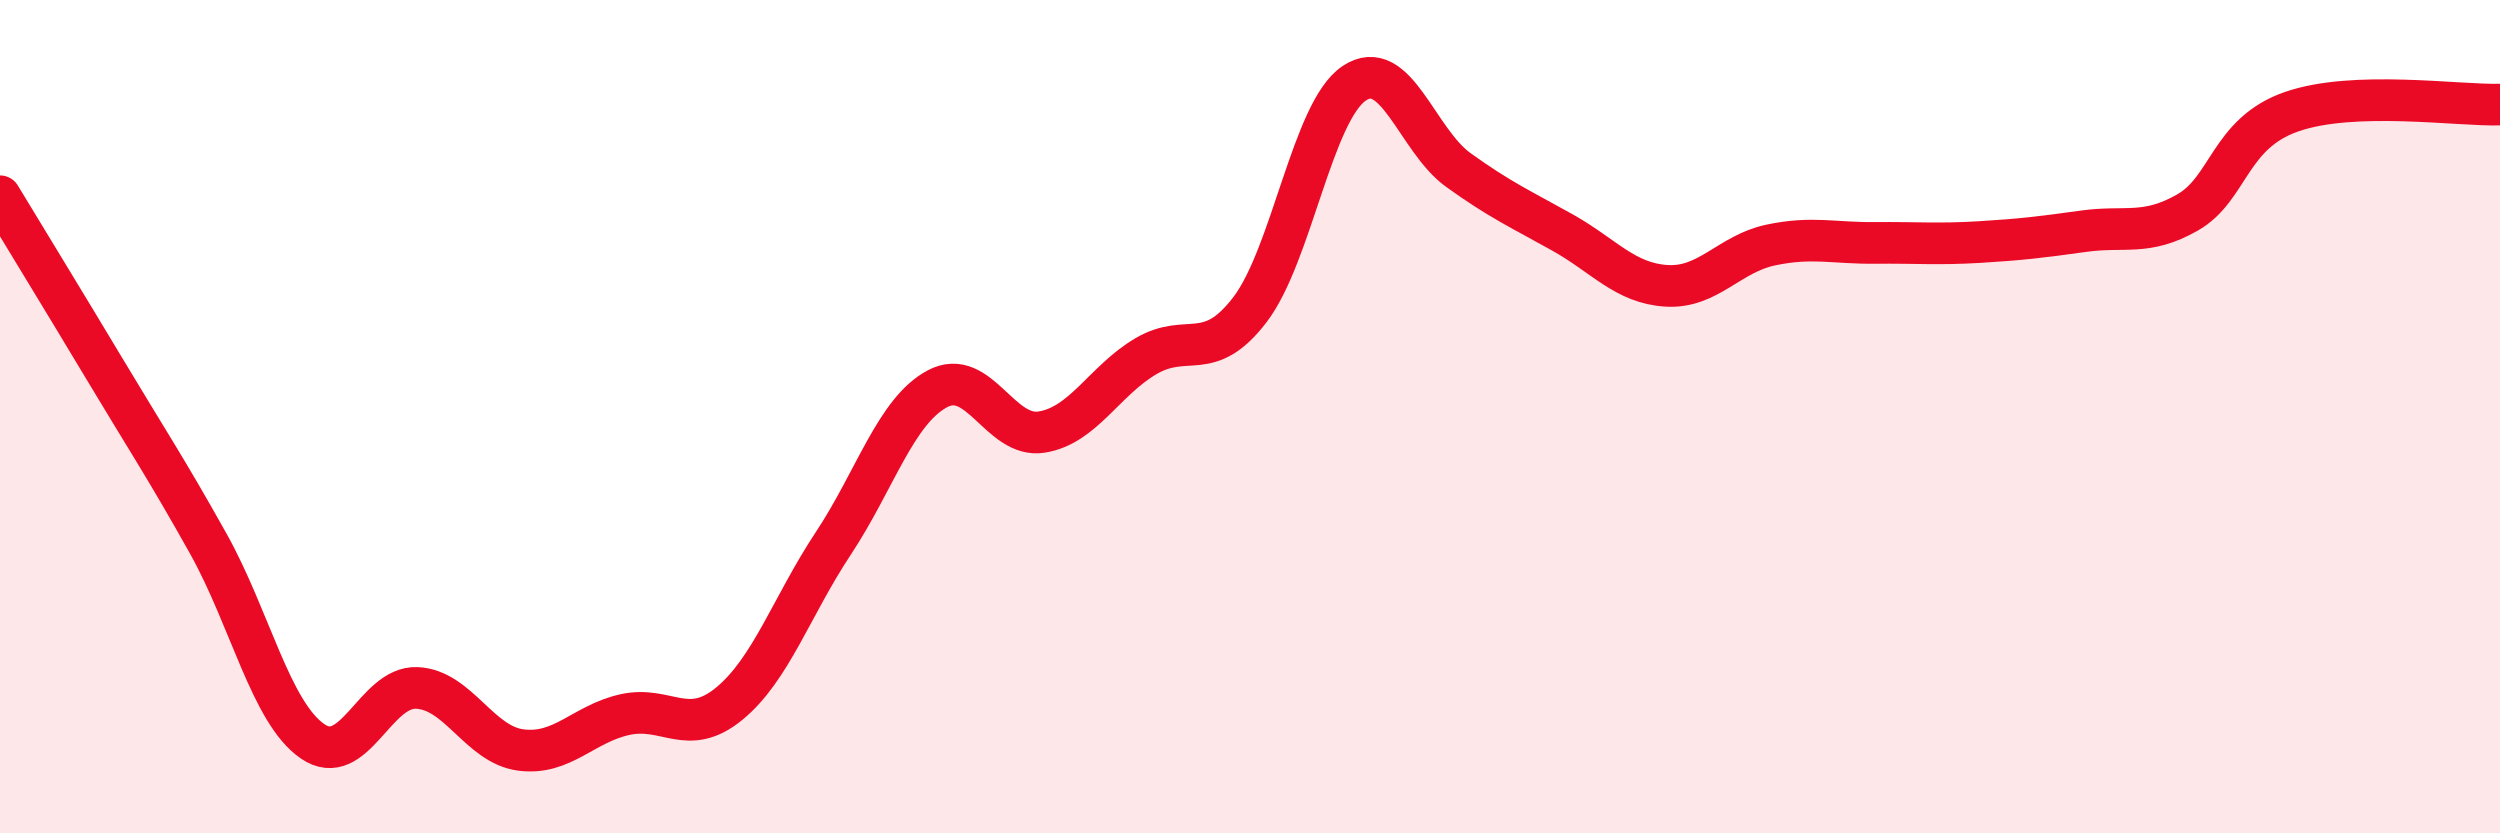 
    <svg width="60" height="20" viewBox="0 0 60 20" xmlns="http://www.w3.org/2000/svg">
      <path
        d="M 0,4.71 C 0.5,5.54 1.5,7.17 2.5,8.84 C 3.5,10.51 4,11.26 5,13.05 C 6,14.84 6.5,17.1 7.5,17.79 C 8.5,18.48 9,16.47 10,16.51 C 11,16.55 11.5,17.87 12.5,18 C 13.5,18.13 14,17.37 15,17.15 C 16,16.93 16.5,17.71 17.5,16.89 C 18.5,16.07 19,14.55 20,13.04 C 21,11.53 21.5,9.86 22.5,9.33 C 23.5,8.8 24,10.53 25,10.37 C 26,10.21 26.5,9.14 27.5,8.55 C 28.5,7.96 29,8.74 30,7.43 C 31,6.12 31.5,2.67 32.5,2 C 33.5,1.33 34,3.36 35,4.08 C 36,4.8 36.5,5.02 37.5,5.58 C 38.5,6.14 39,6.8 40,6.86 C 41,6.92 41.5,6.09 42.5,5.88 C 43.5,5.67 44,5.84 45,5.83 C 46,5.82 46.5,5.87 47.5,5.81 C 48.5,5.75 49,5.69 50,5.55 C 51,5.41 51.5,5.67 52.5,5.1 C 53.5,4.53 53.5,3.2 55,2.68 C 56.5,2.16 59,2.54 60,2.51L60 20L0 20Z"
        fill="#EB0A25"
        opacity="0.1"
        stroke-linecap="round"
        stroke-linejoin="round"
      />
      <path
        d="M 0,4.71 C 0.5,5.54 1.5,7.17 2.5,8.84 C 3.5,10.51 4,11.26 5,13.05 C 6,14.84 6.5,17.1 7.5,17.79 C 8.5,18.48 9,16.47 10,16.51 C 11,16.55 11.5,17.87 12.5,18 C 13.5,18.13 14,17.37 15,17.15 C 16,16.93 16.5,17.71 17.5,16.89 C 18.5,16.07 19,14.55 20,13.04 C 21,11.53 21.5,9.86 22.5,9.33 C 23.5,8.8 24,10.53 25,10.37 C 26,10.21 26.5,9.14 27.5,8.55 C 28.5,7.96 29,8.74 30,7.43 C 31,6.12 31.5,2.67 32.5,2 C 33.5,1.33 34,3.36 35,4.08 C 36,4.8 36.5,5.02 37.5,5.58 C 38.5,6.14 39,6.8 40,6.86 C 41,6.92 41.5,6.09 42.5,5.88 C 43.5,5.67 44,5.84 45,5.83 C 46,5.82 46.5,5.87 47.5,5.81 C 48.5,5.75 49,5.69 50,5.55 C 51,5.41 51.5,5.67 52.5,5.1 C 53.5,4.53 53.5,3.2 55,2.68 C 56.5,2.16 59,2.54 60,2.51"
        stroke="#EB0A25"
        stroke-width="1"
        fill="none"
        stroke-linecap="round"
        stroke-linejoin="round"
      />
    </svg>
  
